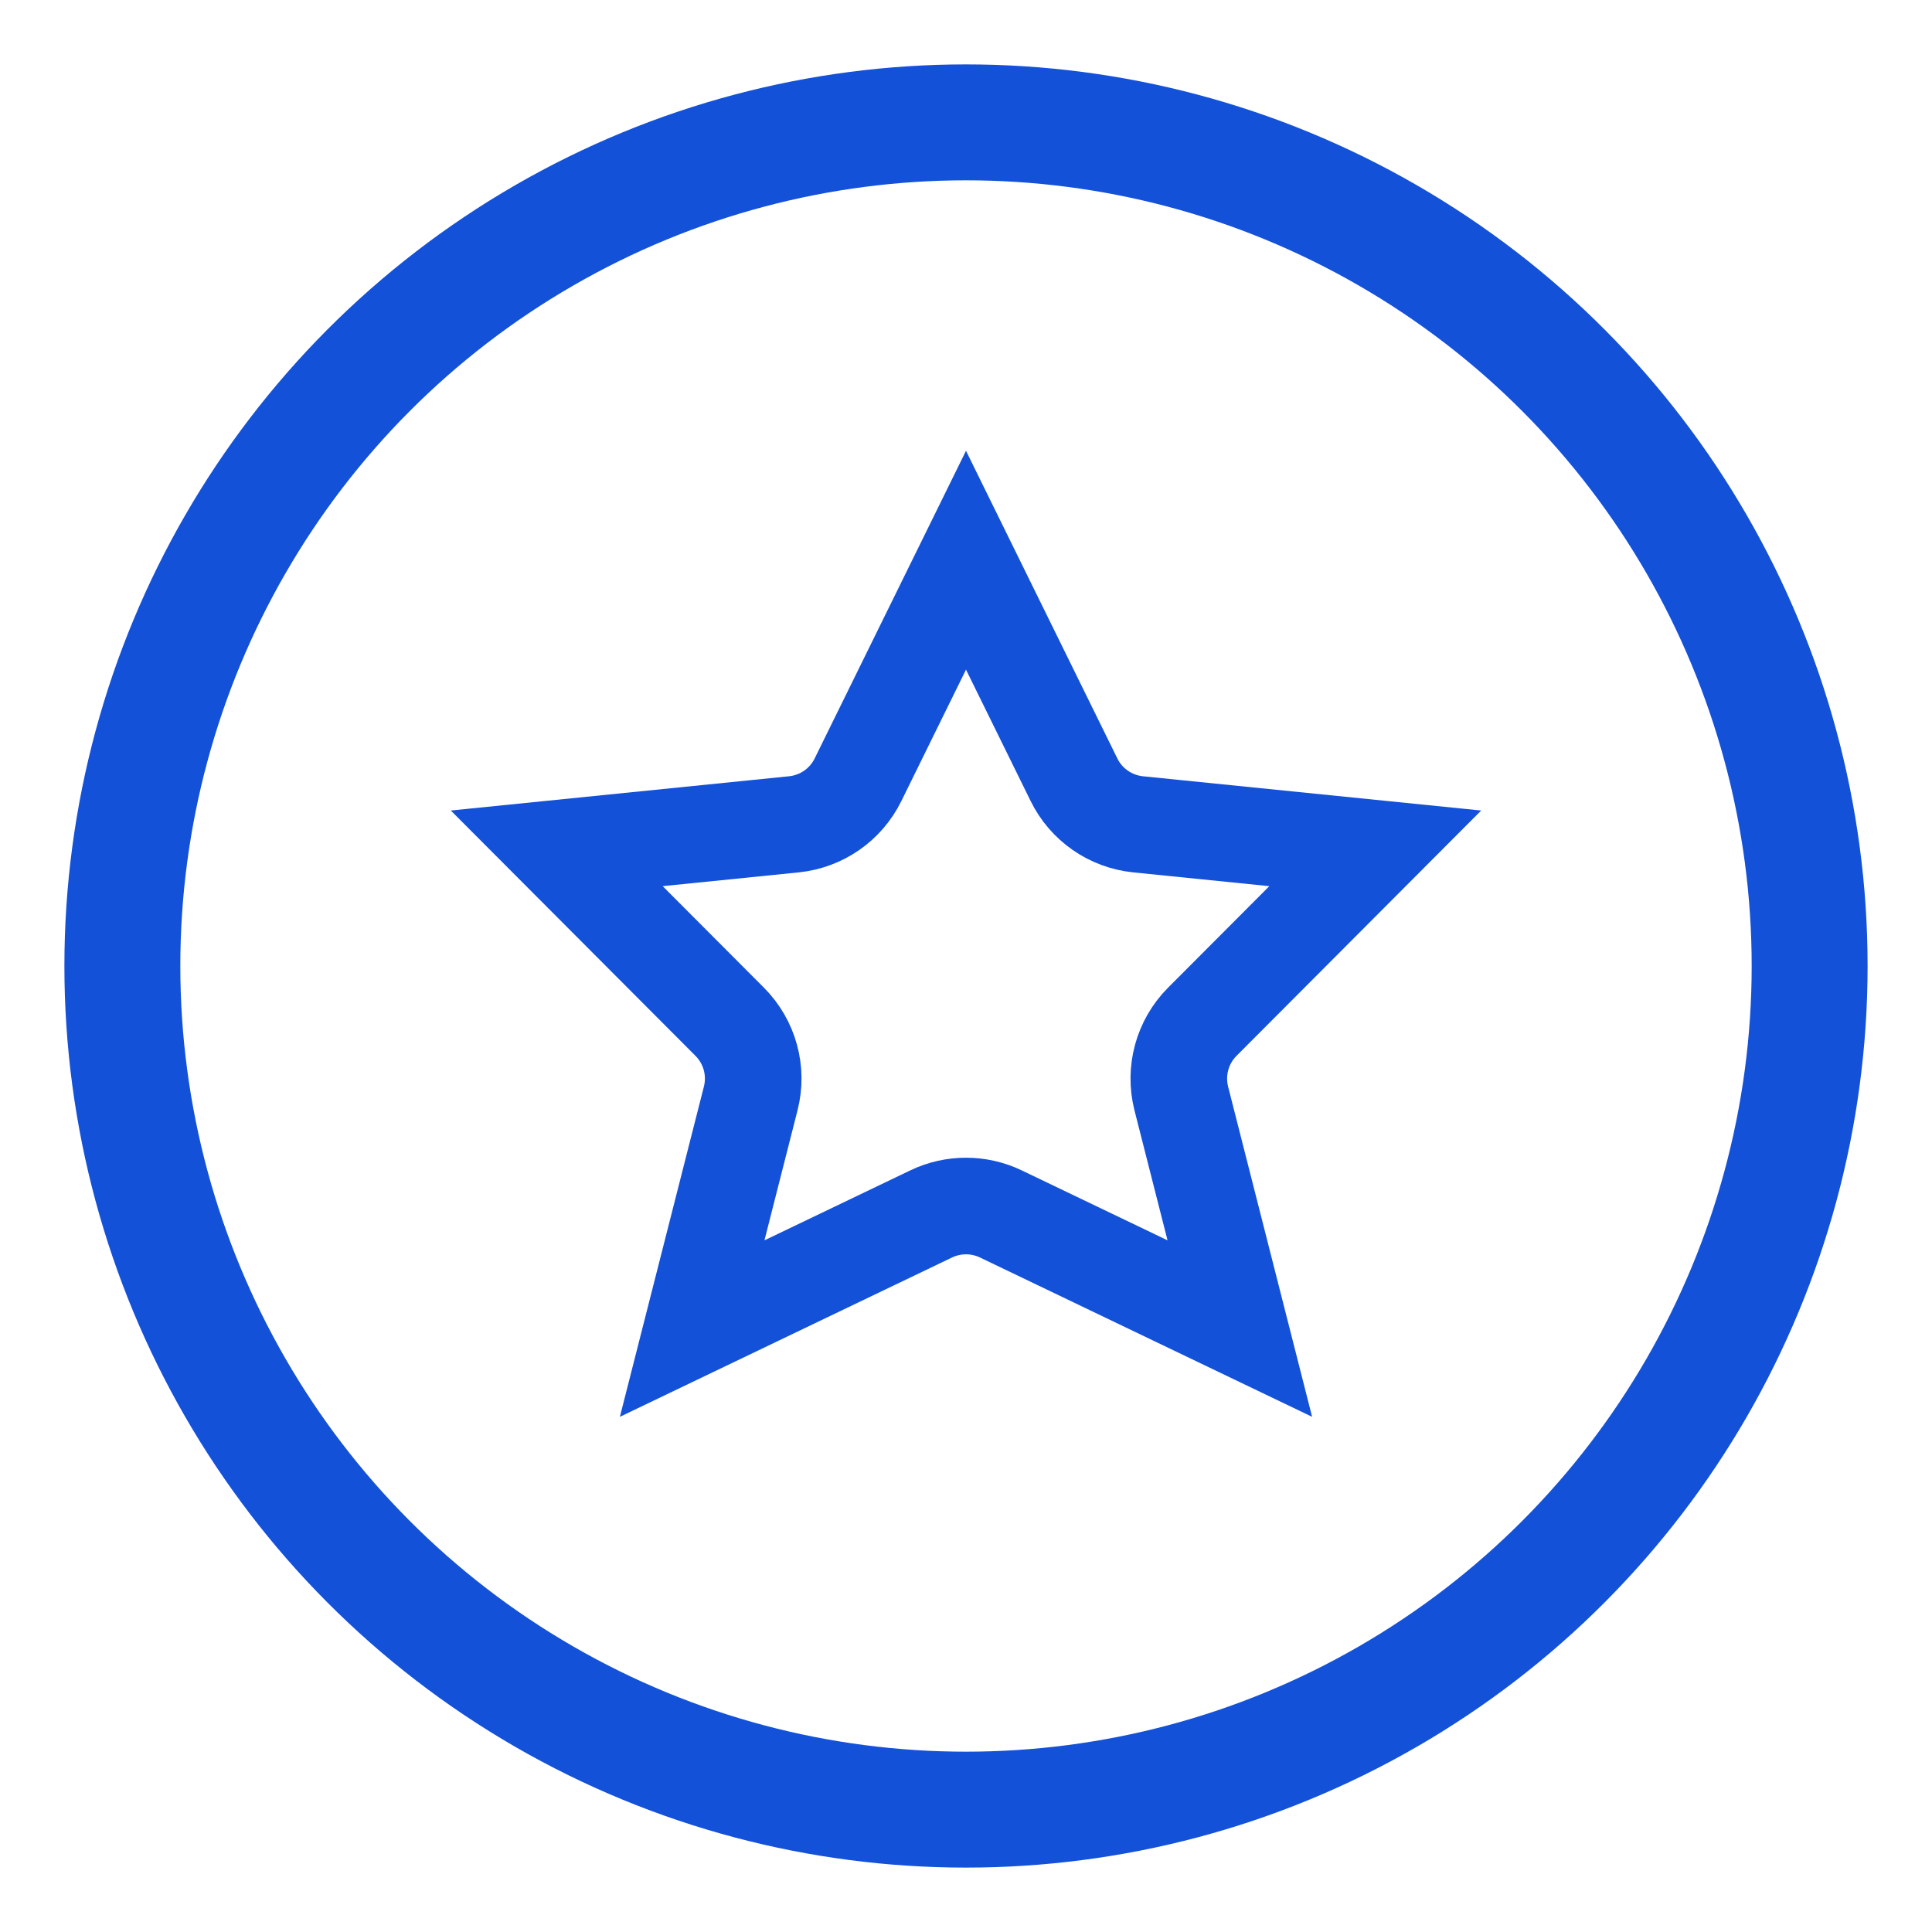 <svg width="30" height="30" viewBox="0 0 30 30" fill="none" xmlns="http://www.w3.org/2000/svg">
<g id="hwd-icon-1 3">
<circle id="Ellipse 807" cx="15" cy="15" r="13.1" stroke="#1351D8" stroke-width="1.8"/>
<path id="Star 4" d="M13.323 12.108L15 8.699L16.677 12.108C16.867 12.495 17.243 12.756 17.672 12.8L21.355 13.173L18.669 15.866C18.358 16.178 18.235 16.63 18.343 17.057L19.252 20.63L15.541 18.85C15.199 18.686 14.801 18.686 14.459 18.85L10.748 20.63L11.657 17.057C11.766 16.63 11.642 16.178 11.331 15.866L8.645 13.173L12.328 12.8C12.757 12.756 13.133 12.495 13.323 12.108ZM10.617 21.148L10.617 21.148L10.617 21.148Z" stroke="#1351D8" stroke-width="1.5"/>
</g>
</svg>
